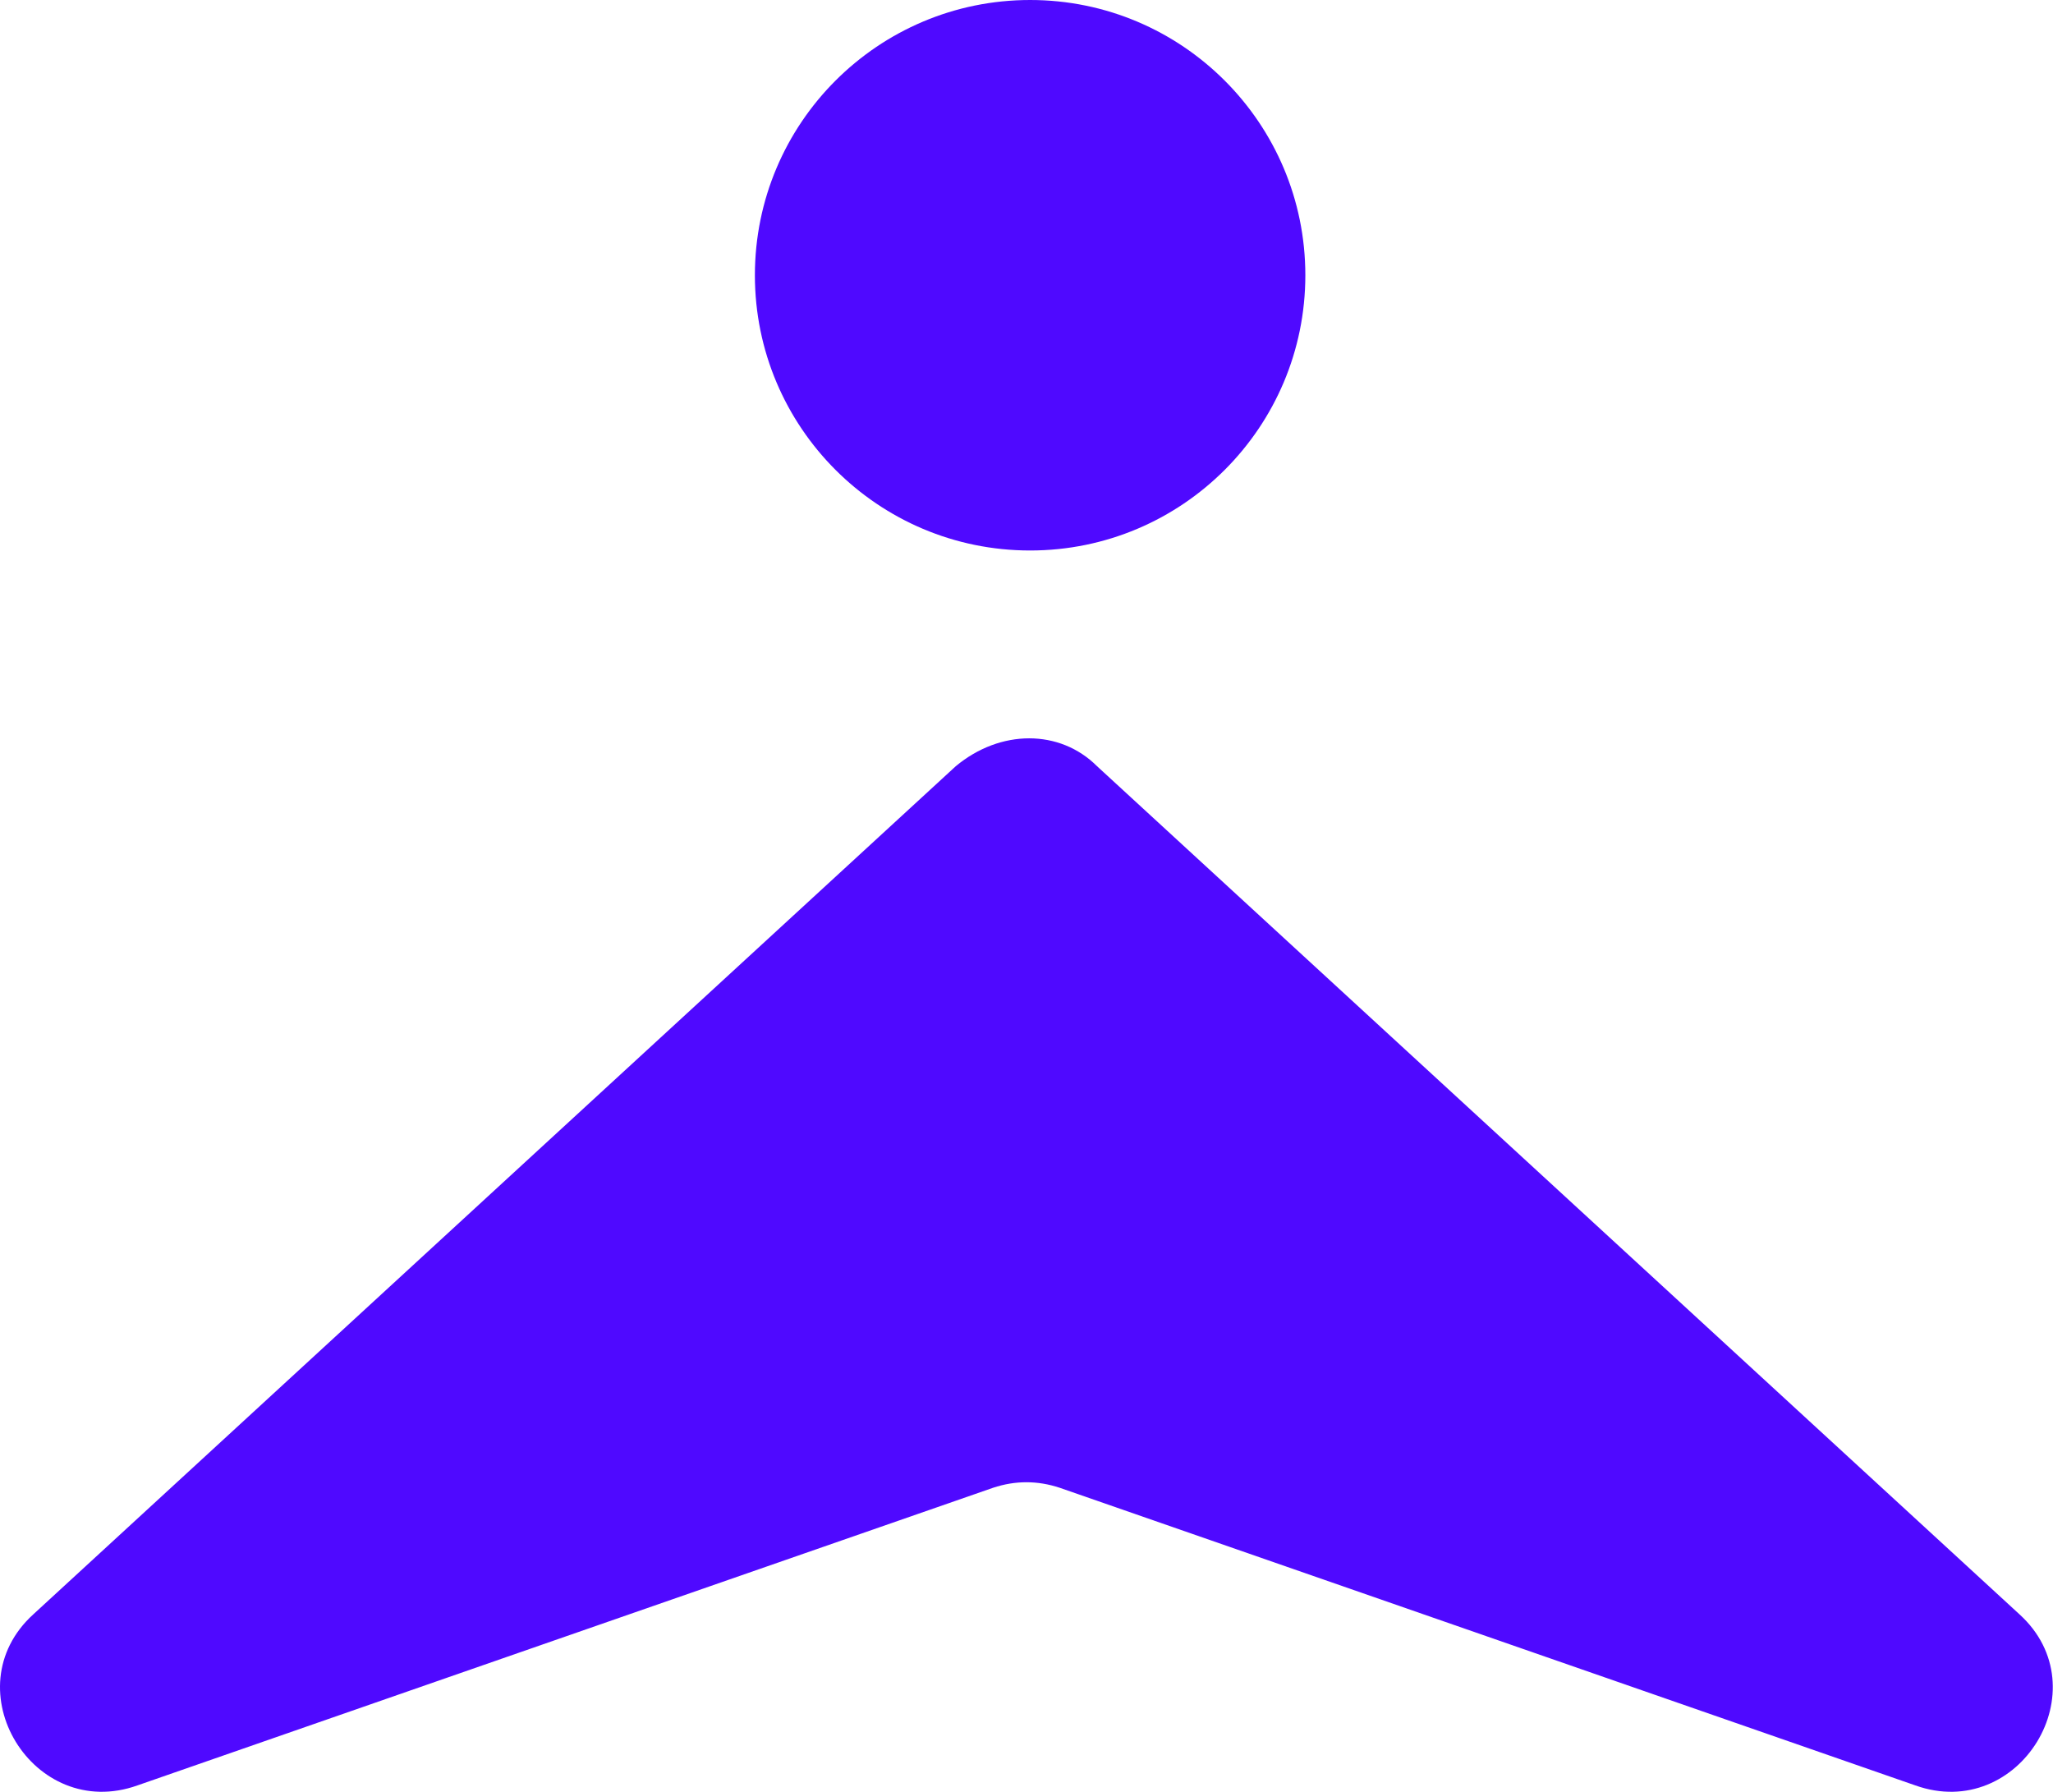 <?xml version="1.0" encoding="UTF-8"?> <svg xmlns="http://www.w3.org/2000/svg" width="652" height="569" viewBox="0 0 652 569" fill="none"><path d="M303.525 243.324L10.593 512.633C-15.393 536.256 10.593 578.778 43.666 566.967L315.337 472.472C322.424 470.11 329.511 470.11 336.598 472.472L608.269 566.967C641.342 578.778 667.328 536.256 641.342 512.633L348.41 243.324C336.598 231.512 317.699 231.512 303.525 243.324Z" fill="#4F09FF"></path><path d="M327.148 174.814C375.422 174.814 414.556 135.681 414.556 87.407C414.556 39.134 375.422 0 327.148 0C278.875 0 239.741 39.134 239.741 87.407C239.741 135.681 278.875 174.814 327.148 174.814Z" fill="#4F09FF"></path></svg> 